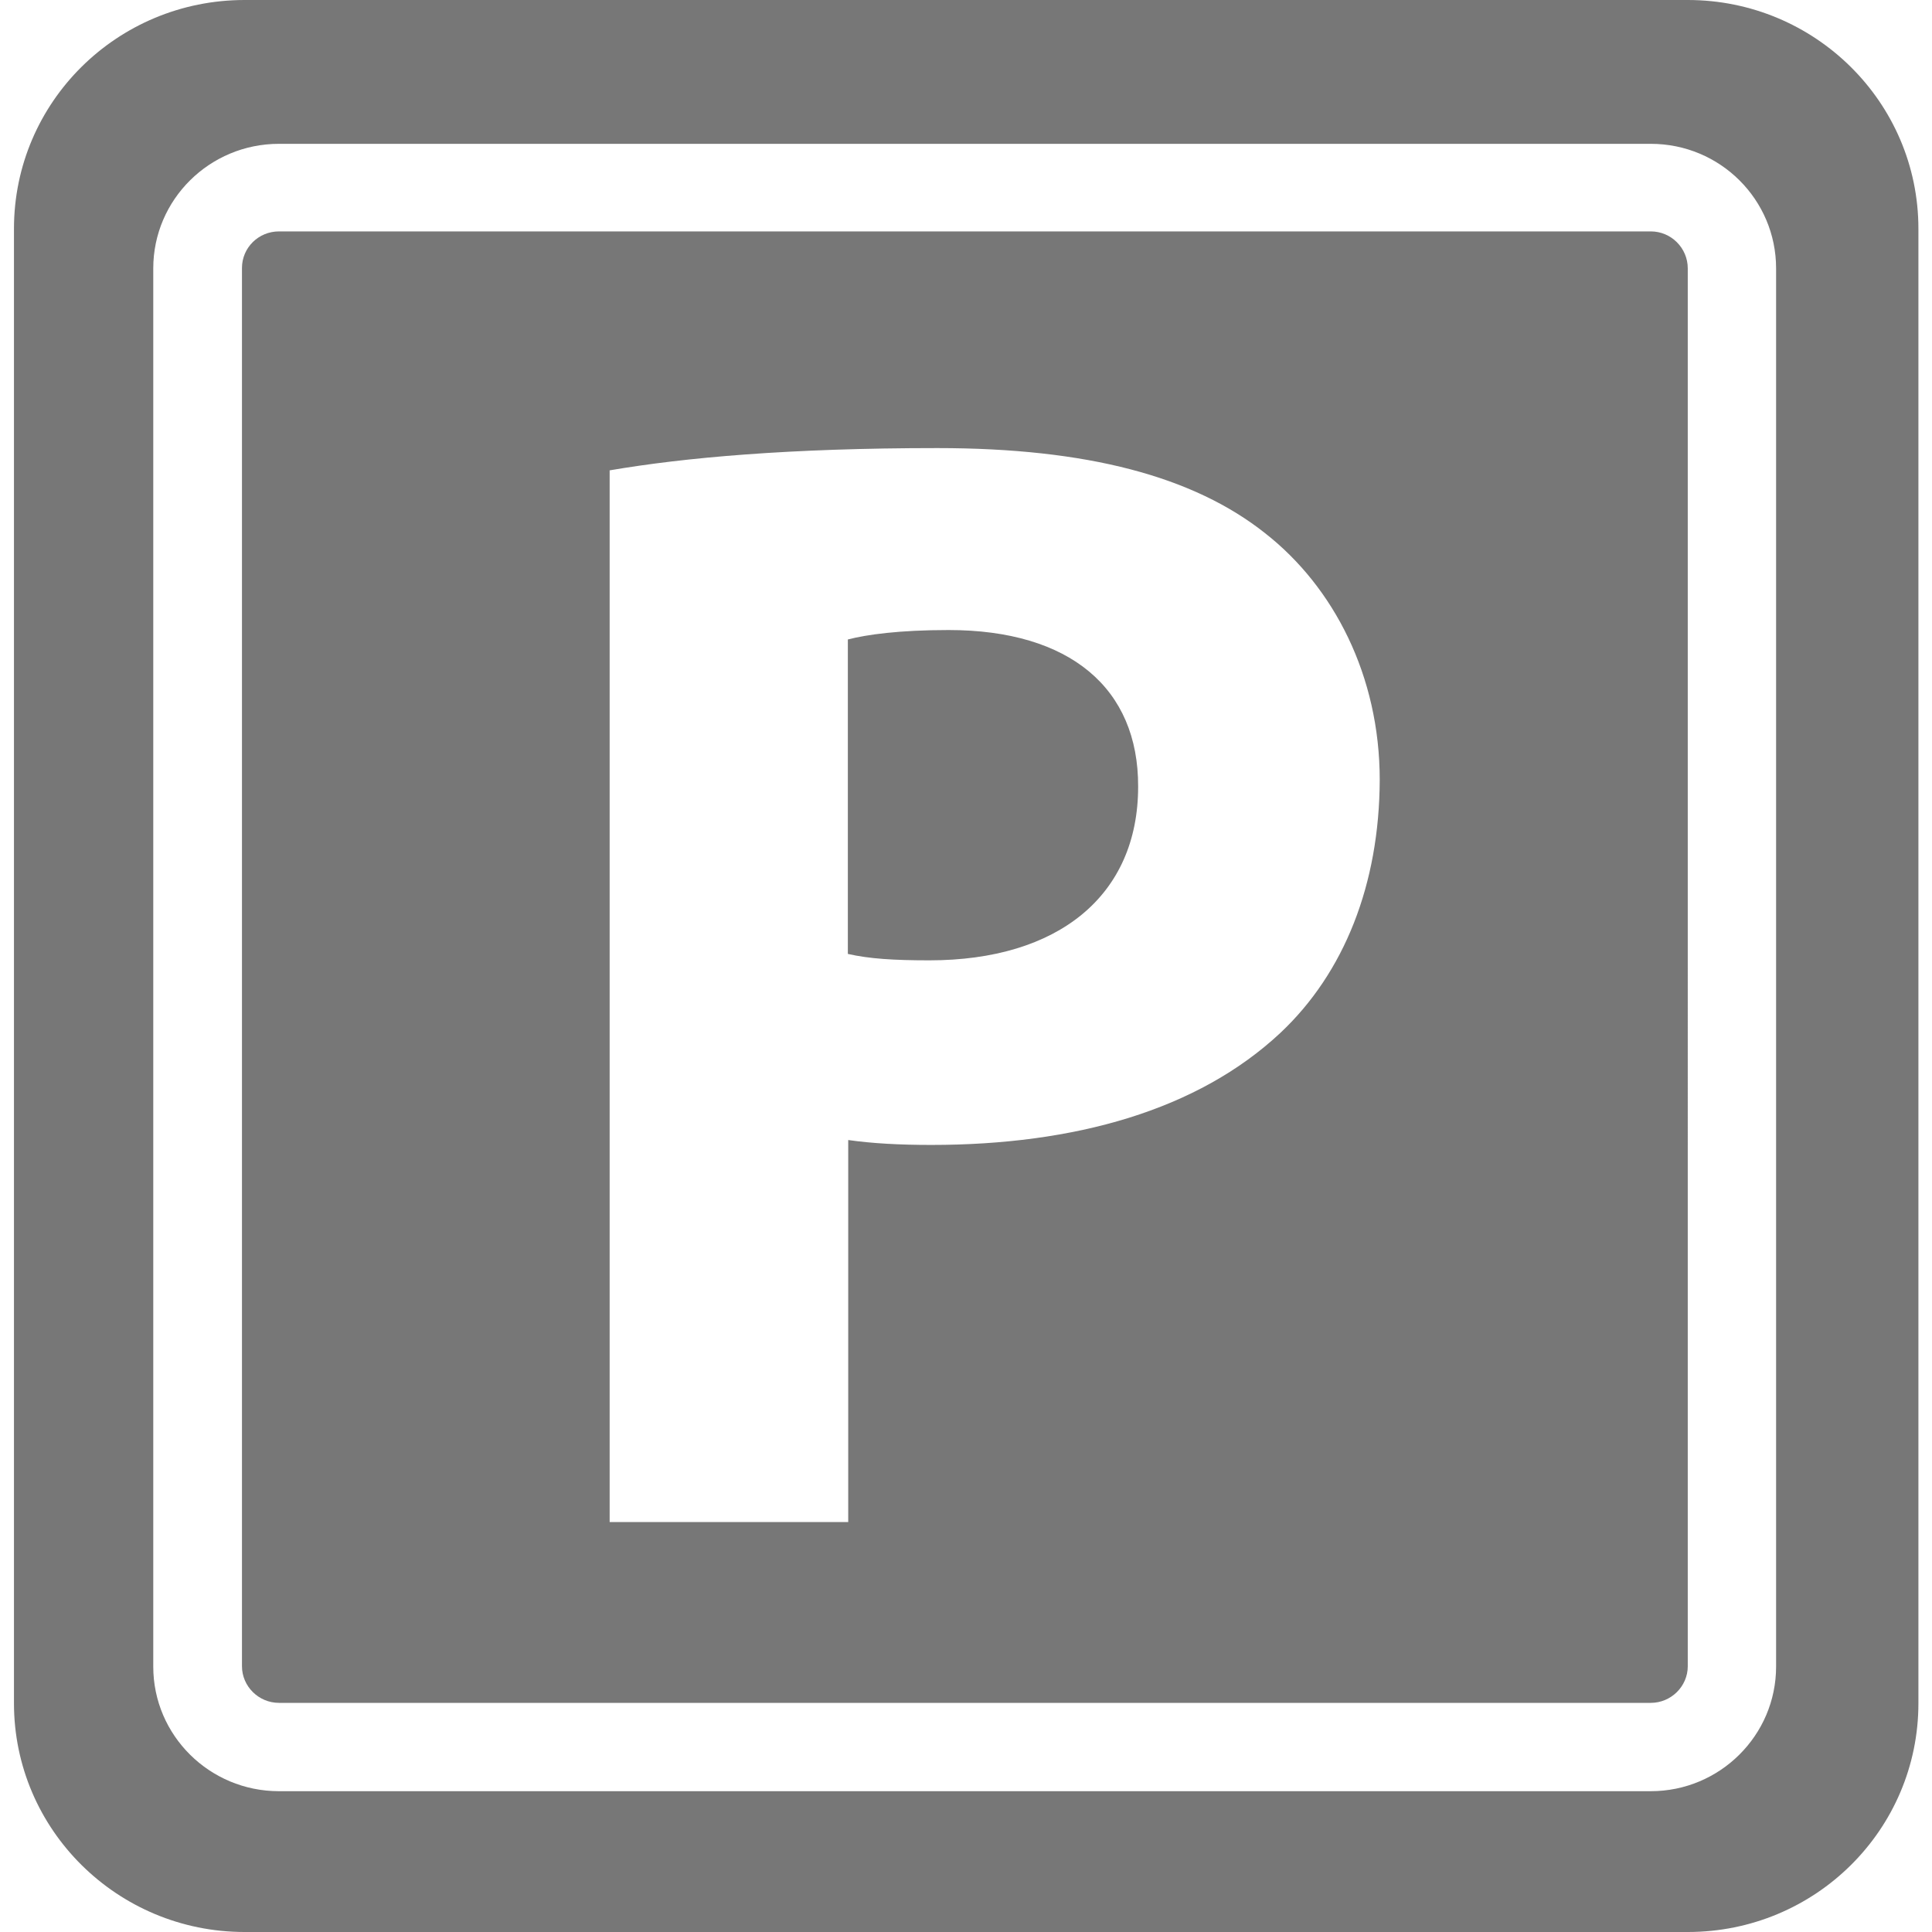 <?xml version="1.0" encoding="utf-8"?>
<!-- Generator: Adobe Illustrator 24.2.3, SVG Export Plug-In . SVG Version: 6.00 Build 0)  -->
<svg version="1.1" id="Layer_1" xmlns="http://www.w3.org/2000/svg" xmlns:xlink="http://www.w3.org/1999/xlink" x="0px" y="0px"
	 viewBox="0 0 511.8 511.8" style="enable-background:new 0 0 511.8 511.8;" xml:space="preserve">
<style type="text/css">
	.st0{fill:#777777;}
</style>
<g>
	<g>
		<path class="st0" d="M251.3,166.9c-13.1,0-21.7,1.2-26.7,2.5v83.3c5.7,1.3,12.3,1.7,21.6,1.7c34.2,0,55.3-17.2,55.3-46
			C301.6,182.3,283.4,166.9,251.3,166.9z"/>
		<path class="st0" d="M447.1,0H64.8C31,0,3.7,27.1,3.7,60.6v390.6c0,33.5,27.4,60.6,61.1,60.6h382.3c33.8,0,61.1-27.1,61.1-60.6
			V60.6C508.2,27.1,480.8,0,447.1,0z M470.5,441.5c0,18.2-14.9,33-33.2,33H73.9c-18.4,0-33.3-14.8-33.3-33V71.1
			c0-18.2,14.9-33,33.3-33h363.4c18.4,0,33.2,14.8,33.2,33L470.5,441.5L470.5,441.5z"/>
		<path class="st0" d="M437.3,61.3H73.9c-5.4,0-9.8,4.3-9.8,9.7v370.4c0,5.3,4.4,9.7,9.8,9.7h363.4c5.4,0,9.8-4.4,9.8-9.7V71.1
			C447.1,65.7,442.7,61.3,437.3,61.3z M339.2,273.6c-21.9,20.5-54.5,29.7-92.5,29.7c-8.4,0-15.7-0.4-22-1.3v101.2h-63.2V124.6
			c19.9-3.4,47.6-5.9,86.8-5.9c39.7,0,67.9,7.5,86.9,22.6c18.1,14.2,30.3,37.7,30.3,65.3C365.4,234.3,356.1,257.7,339.2,273.6z"/>
	</g>
</g>
</svg>
